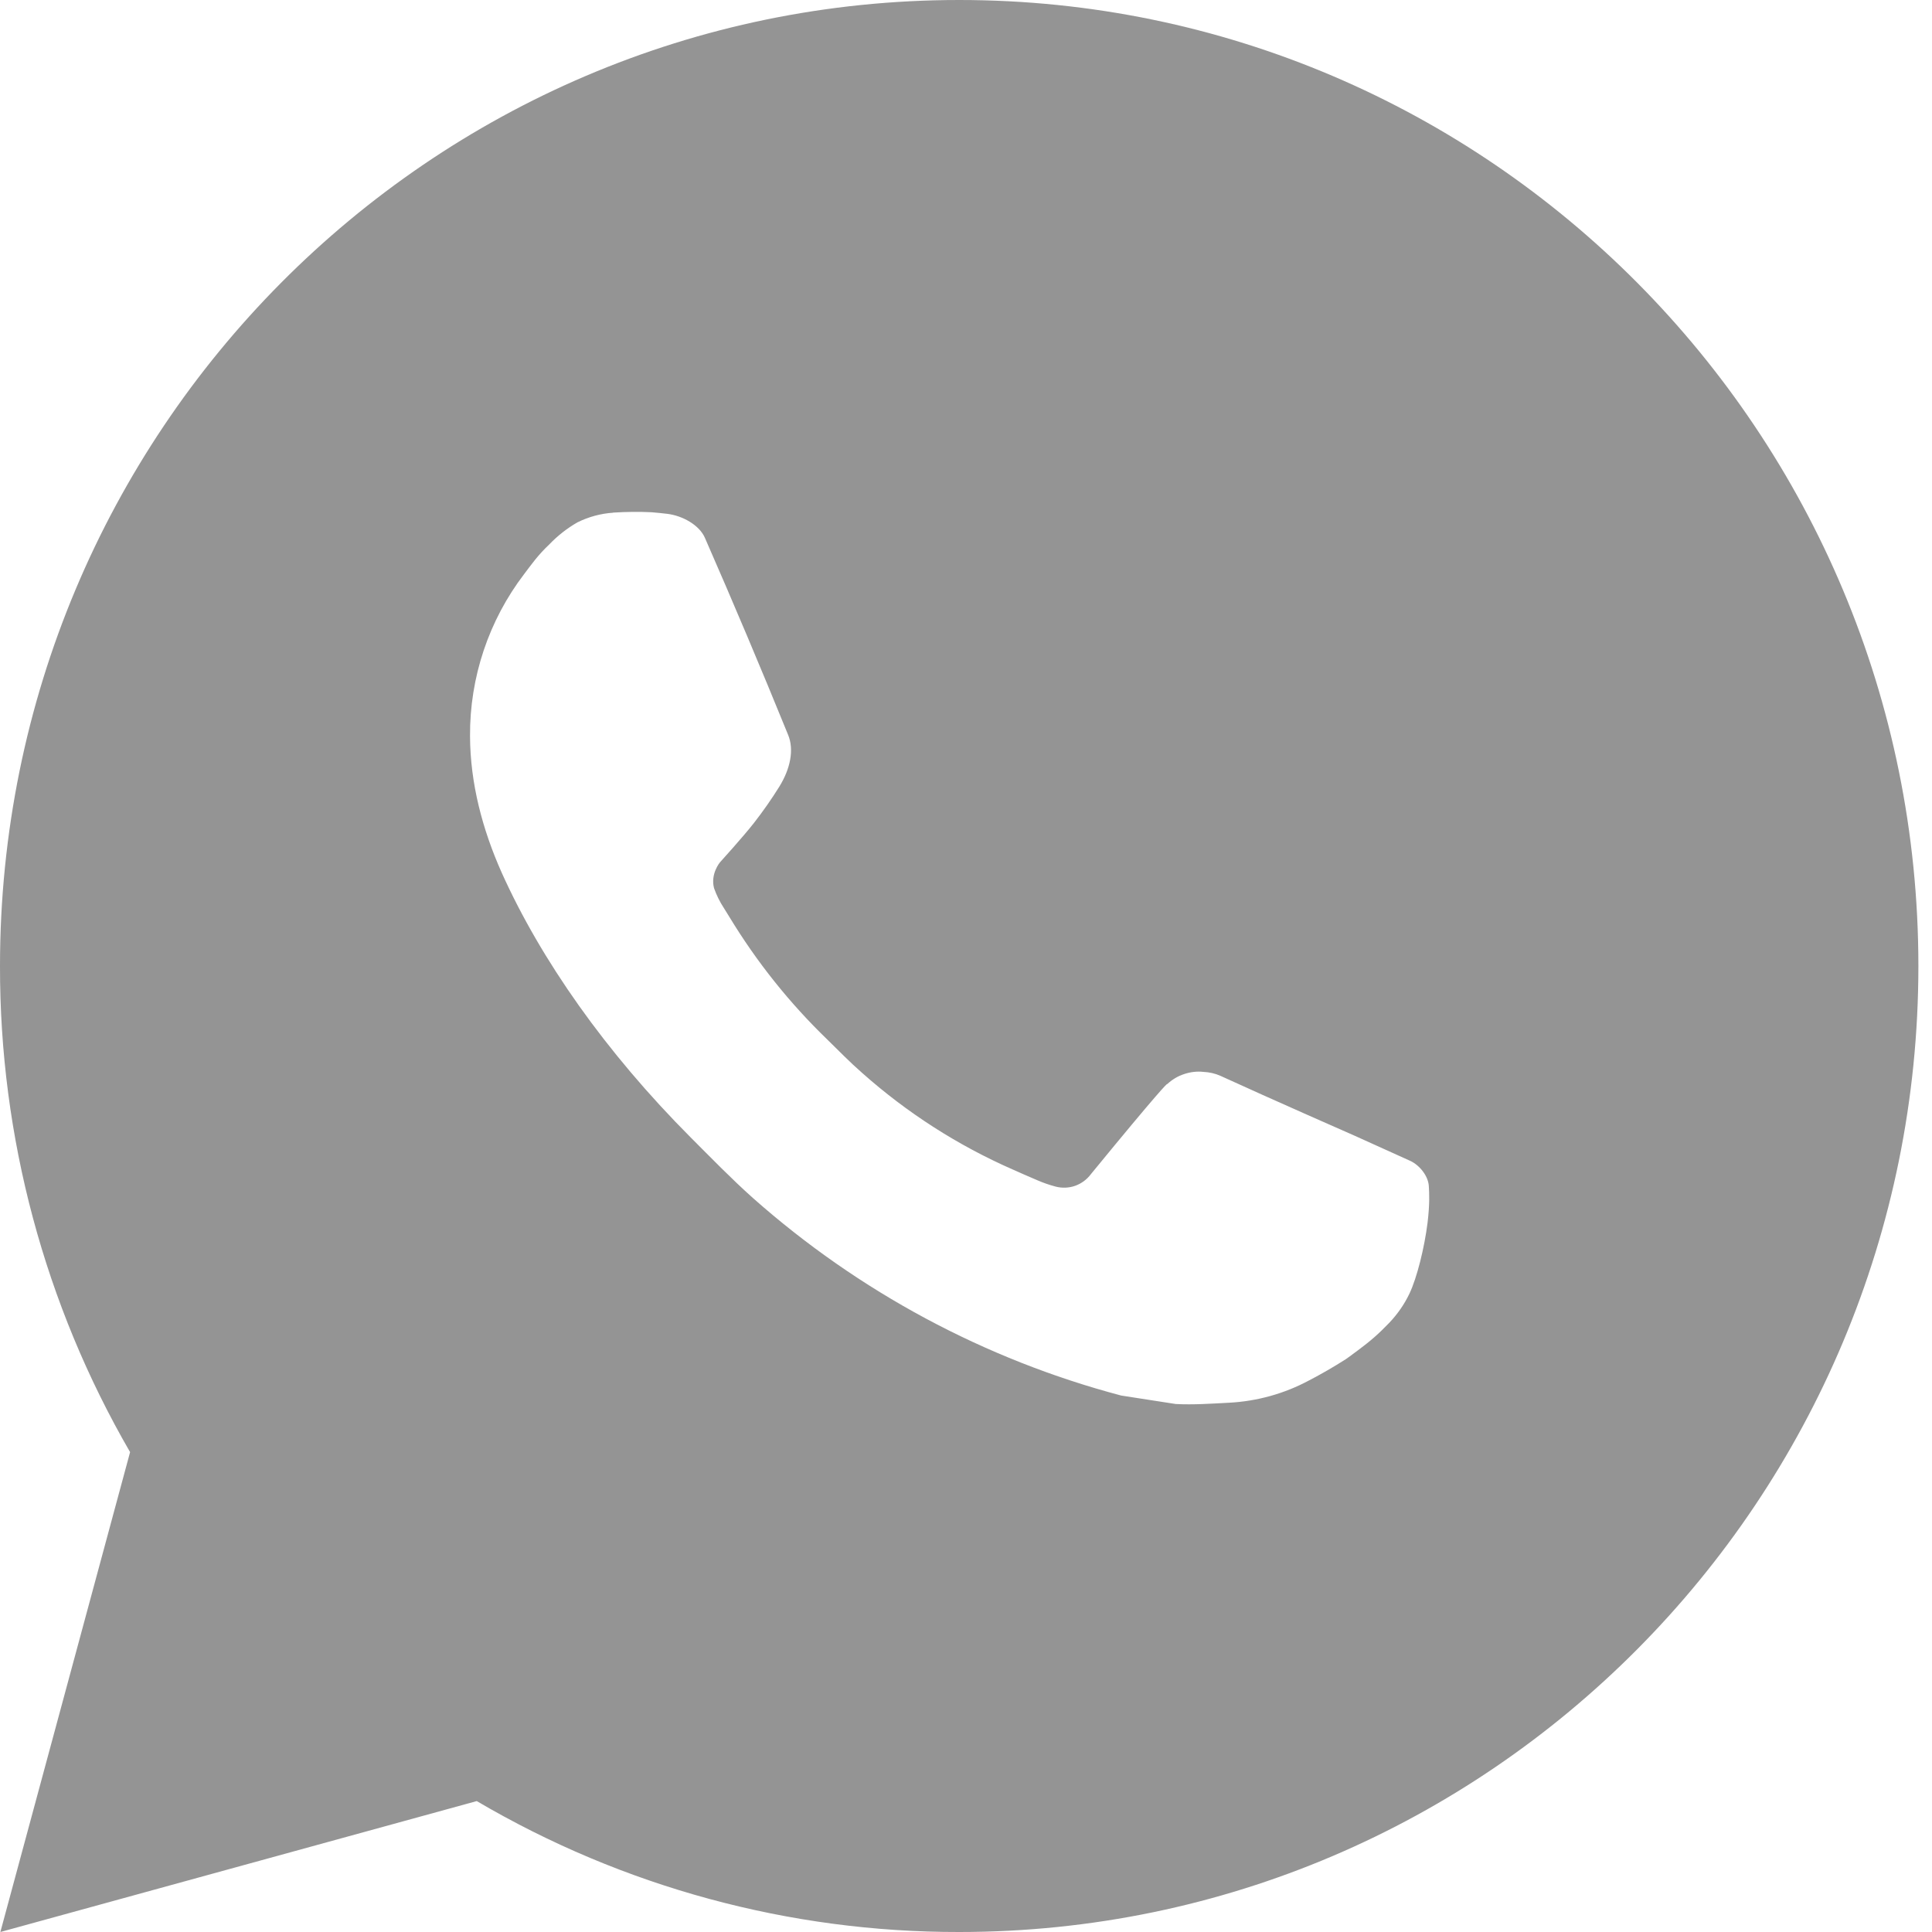 <?xml version="1.0" encoding="UTF-8"?> <svg xmlns="http://www.w3.org/2000/svg" width="21" height="21" viewBox="0 0 21 21" fill="none"> <path d="M0.004 21L1.414 15.784C0.485 14.18 -0.003 12.356 1.40043e-05 10.5C1.40043e-05 4.701 4.668 0 10.426 0C16.184 0 20.852 4.701 20.852 10.5C20.852 16.299 16.184 21 10.426 21C8.583 21.003 6.773 20.512 5.182 19.577L0.004 21ZM6.663 5.573C6.529 5.582 6.397 5.618 6.276 5.678C6.163 5.743 6.06 5.824 5.97 5.918C5.845 6.036 5.774 6.139 5.698 6.239C5.312 6.744 5.105 7.364 5.109 8.001C5.111 8.515 5.244 9.016 5.453 9.485C5.879 10.432 6.581 11.434 7.508 12.364C7.731 12.587 7.949 12.812 8.183 13.021C9.334 14.041 10.705 14.777 12.187 15.169L12.78 15.261C12.973 15.271 13.166 15.257 13.36 15.247C13.663 15.231 13.96 15.149 14.228 15.005C14.365 14.934 14.498 14.857 14.628 14.774C14.628 14.774 14.672 14.744 14.758 14.679C14.899 14.574 14.985 14.499 15.102 14.377C15.188 14.286 15.264 14.18 15.321 14.059C15.402 13.888 15.483 13.562 15.517 13.29C15.542 13.082 15.535 12.969 15.531 12.898C15.527 12.786 15.434 12.669 15.333 12.62L14.727 12.346C14.727 12.346 13.82 11.948 13.266 11.694C13.208 11.668 13.145 11.654 13.081 11.651C13.01 11.643 12.938 11.652 12.87 11.675C12.802 11.697 12.74 11.735 12.687 11.784V11.782C12.682 11.782 12.612 11.842 11.858 12.762C11.815 12.82 11.756 12.864 11.687 12.889C11.619 12.913 11.545 12.916 11.475 12.898C11.407 12.88 11.34 12.857 11.276 12.829C11.146 12.774 11.101 12.753 11.013 12.714L11.008 12.712C10.411 12.45 9.859 12.096 9.371 11.662C9.239 11.547 9.117 11.421 8.992 11.299C8.582 10.903 8.225 10.456 7.929 9.968L7.867 9.868C7.823 9.801 7.788 9.729 7.761 9.653C7.721 9.498 7.825 9.374 7.825 9.374C7.825 9.374 8.078 9.095 8.196 8.944C8.294 8.818 8.385 8.688 8.47 8.552C8.593 8.353 8.632 8.148 8.567 7.989C8.275 7.271 7.973 6.556 7.662 5.846C7.601 5.706 7.418 5.605 7.252 5.585C7.196 5.579 7.14 5.572 7.083 5.568C6.943 5.561 6.803 5.563 6.663 5.572V5.573Z" fill="#949494"></path> </svg> 
